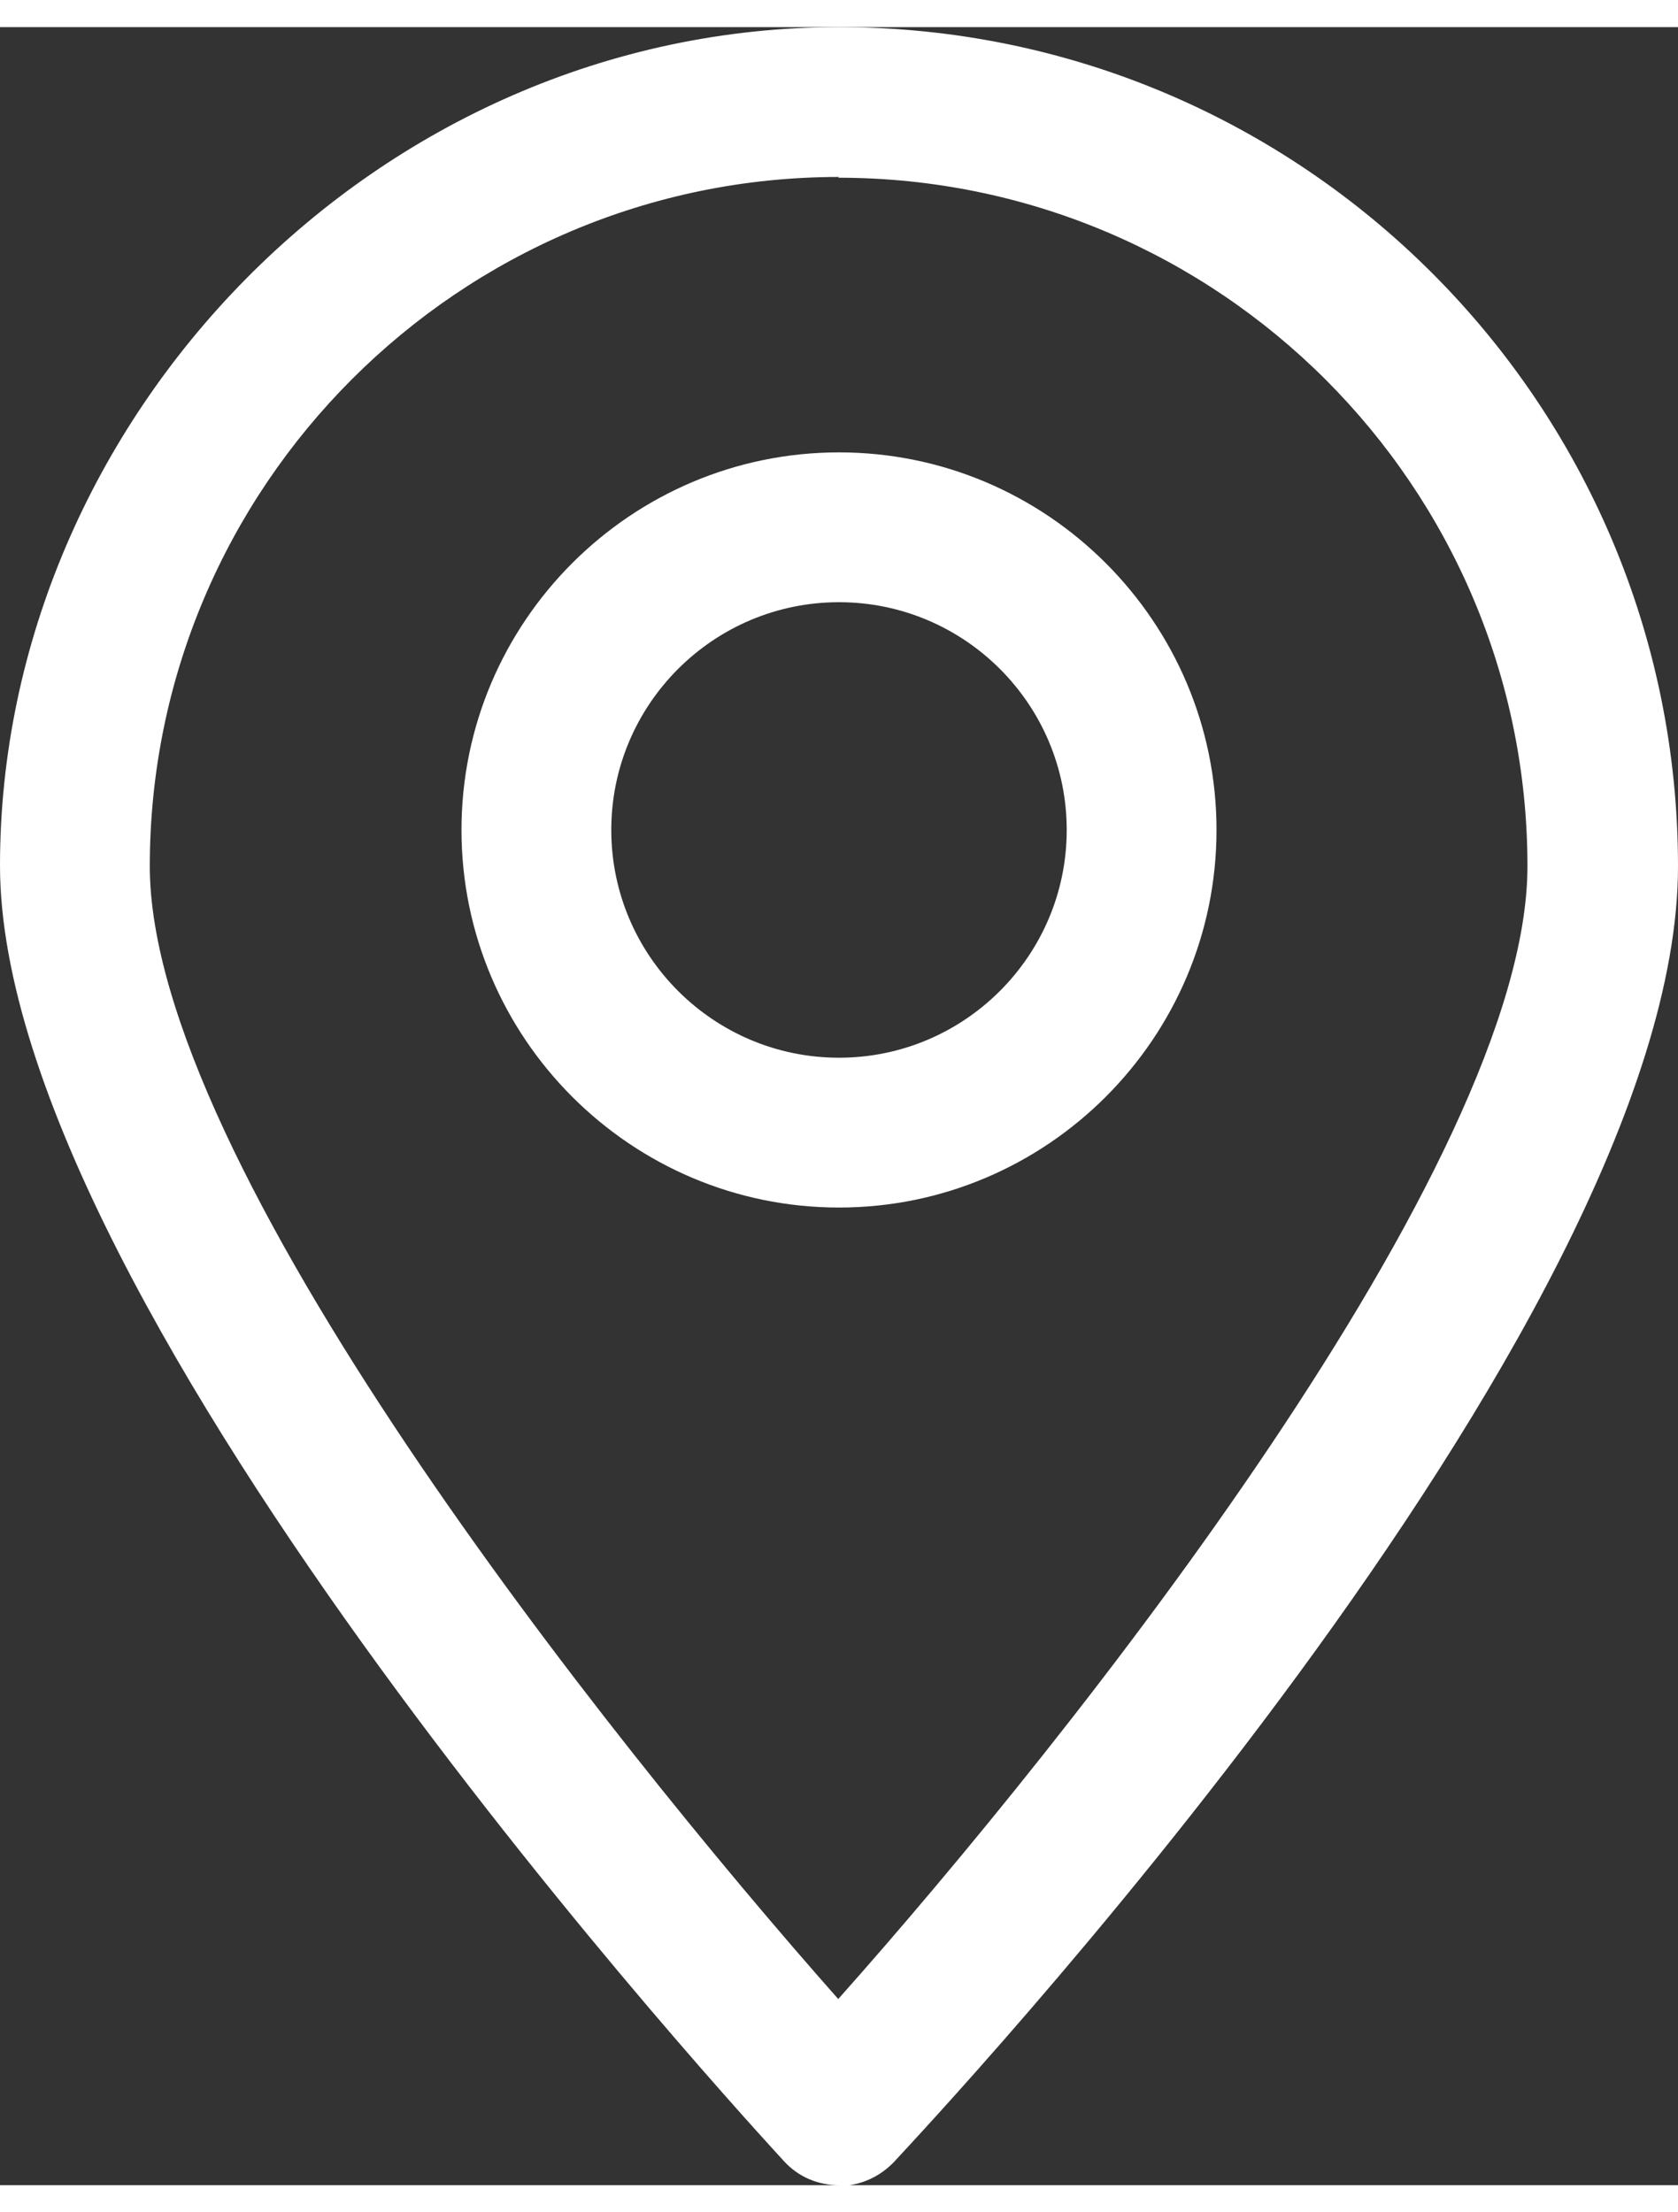 <?xml version="1.0" encoding="UTF-8" standalone="no"?><svg xmlns="http://www.w3.org/2000/svg" xmlns:xlink="http://www.w3.org/1999/xlink" data-name="Layer 2" fill="#ffffff" height="29" viewBox="0 0 22.18 28.52" width="22"><rect x="0" y="0" width="22.18" height="28.52" fill="#333333" stroke="none"/><g data-name="Layer 2"><g><path d="m11.09,28.52h0c-.28,0-.54-.11-.73-.32-.42-.46-10.36-11.22-10.36-17.12S4.97,0,11.09,0s11.09,4.97,11.09,11.09-9.94,16.66-10.36,17.12c-.19.2-.45.32-.73.32Zm0-26.54C6.07,1.98,1.98,6.07,1.98,11.09c0,3.91,6.02,11.49,9.1,14.97,3.09-3.47,9.11-11.05,9.11-14.97,0-5.02-4.08-9.1-9.11-9.1Z"/><path d="m11.09,15.6c-2.75,0-4.99-2.24-4.99-4.99s2.24-4.99,4.99-4.99,4.99,2.24,4.99,4.99-2.24,4.99-4.99,4.99Zm0-8c-1.66,0-3.01,1.35-3.01,3.01s1.35,3.01,3.01,3.01,3.01-1.35,3.01-3.01-1.35-3.01-3.01-3.01Z"/></g></g></svg>